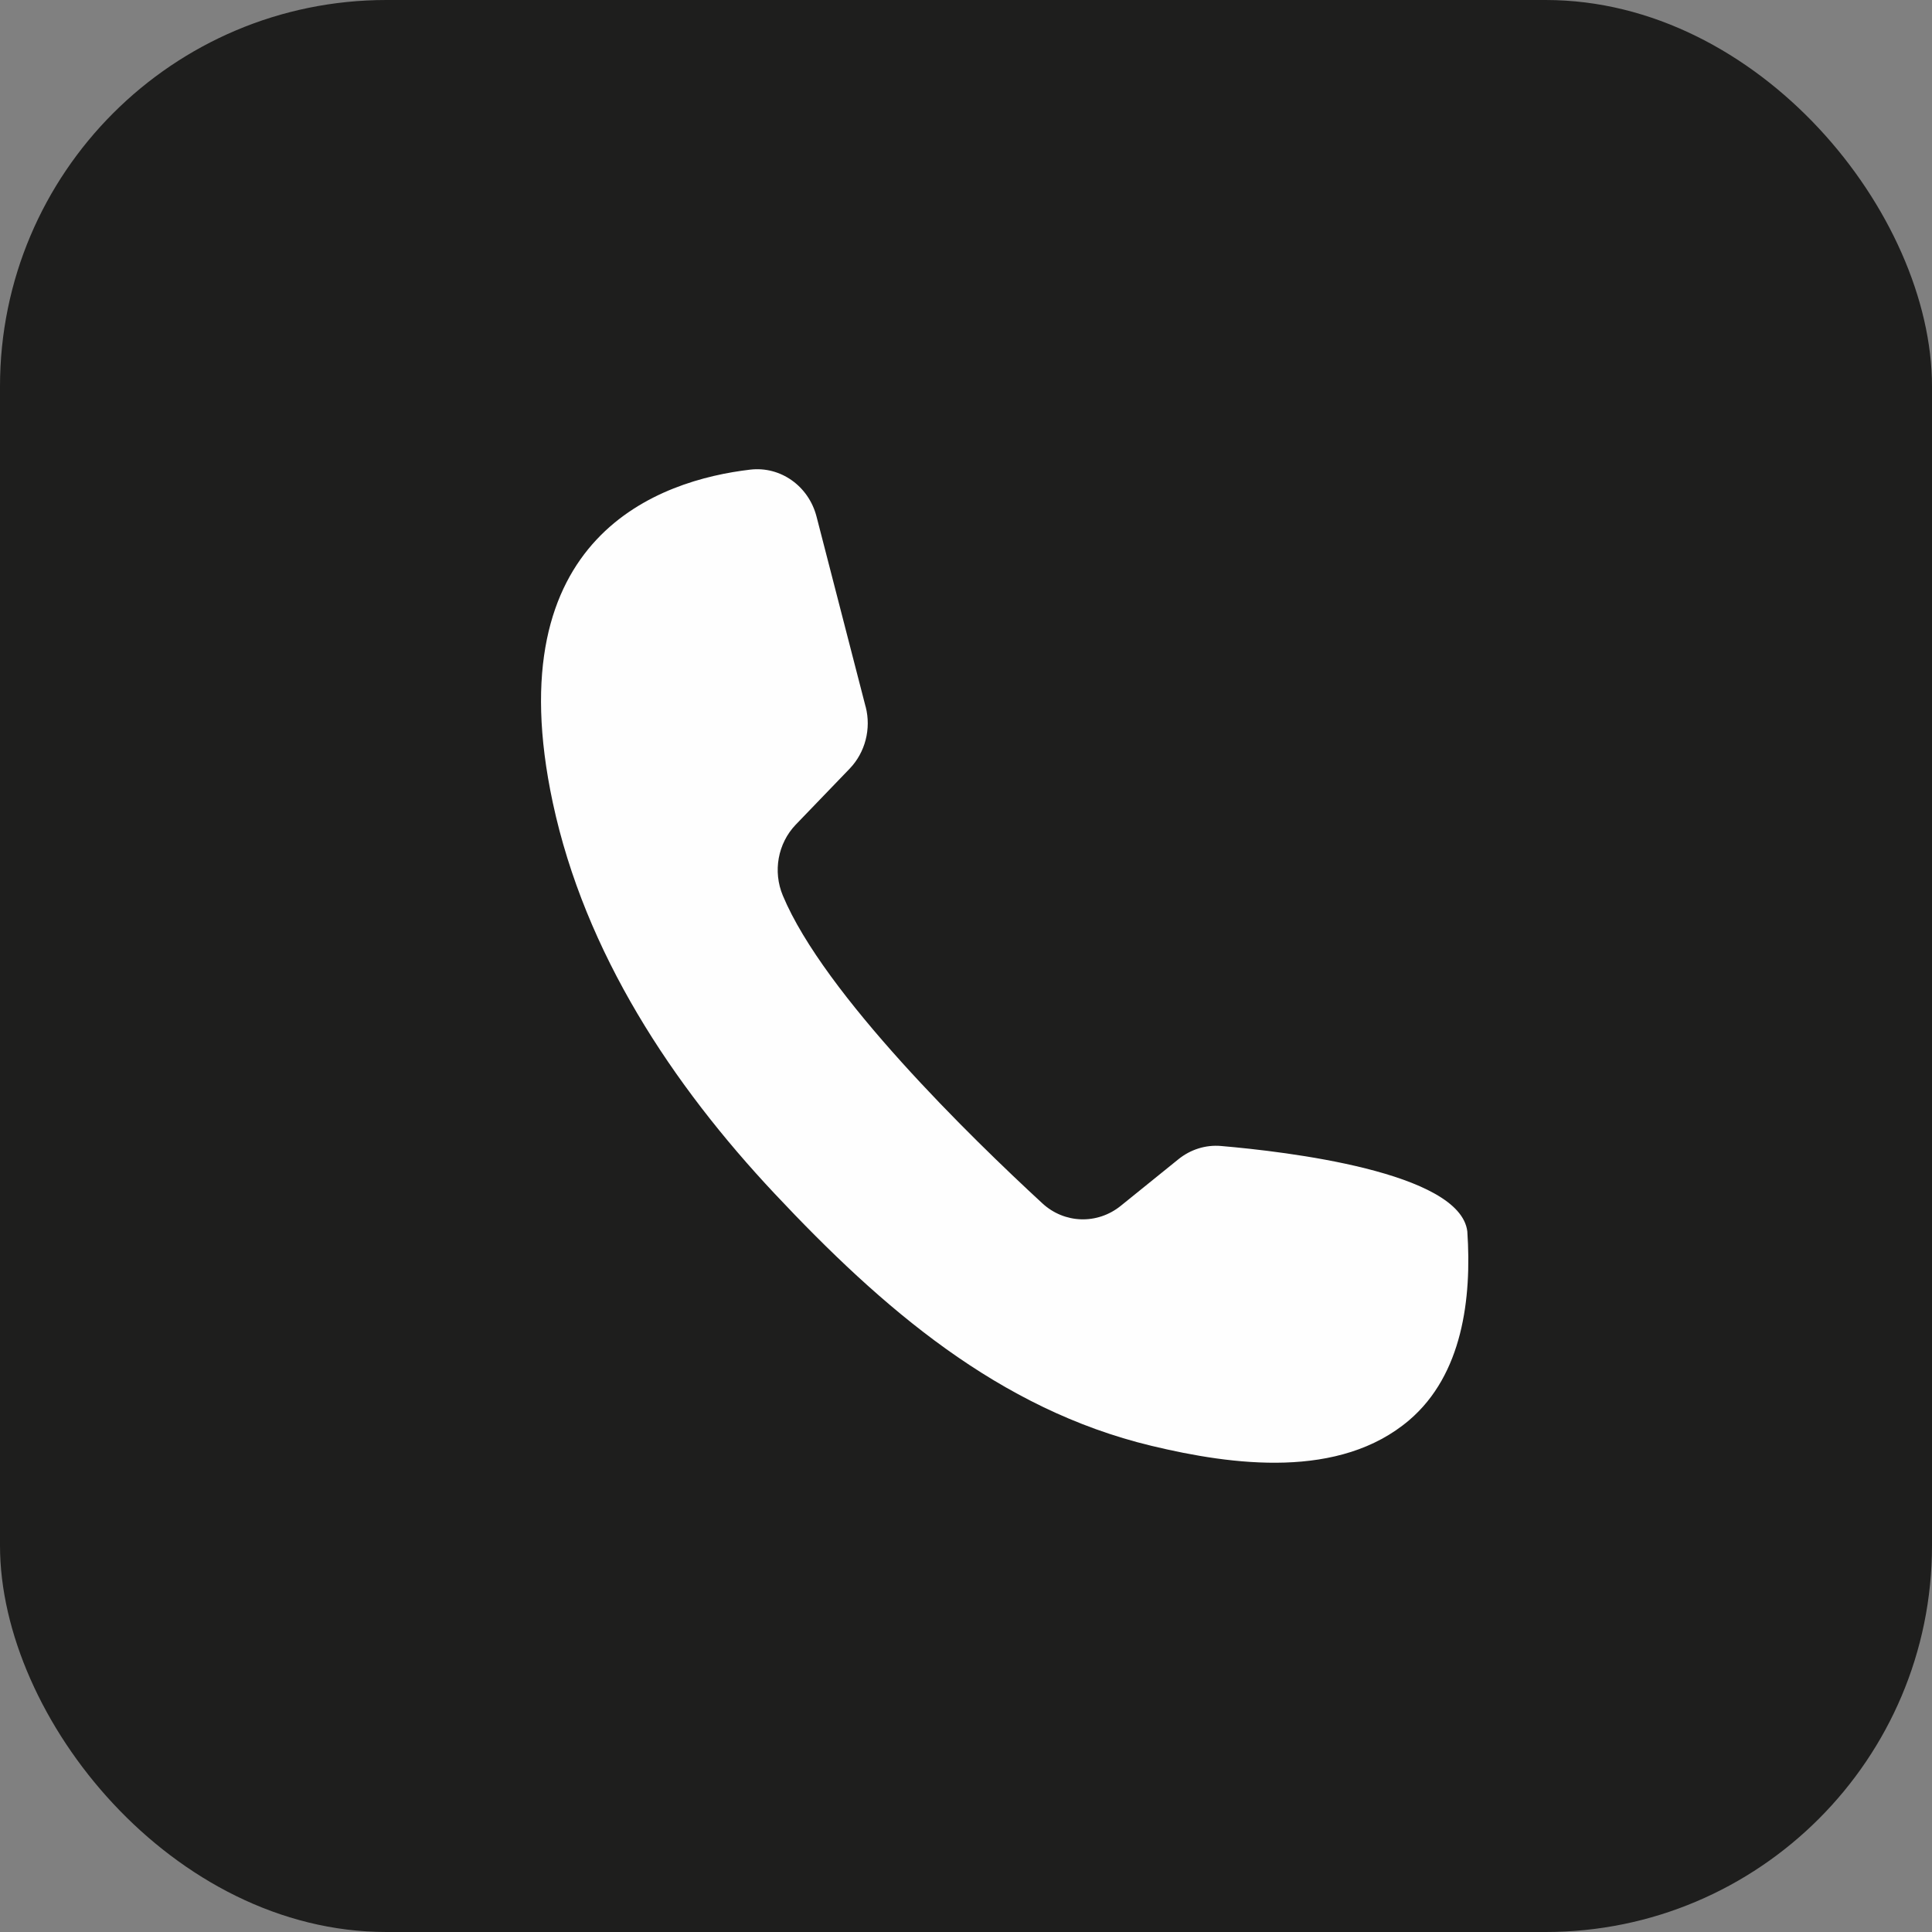 <?xml version="1.0" encoding="UTF-8"?> <svg xmlns="http://www.w3.org/2000/svg" width="25" height="25" viewBox="0 0 25 25" fill="none"><rect x="0" y="0" width="25" height="25" fill="#808080" stroke="none"/><rect width="25" height="25" rx="5" fill="#1E1E1D"></rect><path d="M11.201 9.145L10.566 6.685C10.464 6.289 10.1 6.031 9.708 6.077C8.548 6.213 6.413 6.923 7.153 10.386C7.57 12.333 8.701 14.037 10.023 15.445C11.414 16.927 12.922 18.234 14.9 18.709C15.952 18.962 17.335 19.145 18.237 18.375C18.924 17.787 19.046 16.803 18.987 15.934C18.892 15.164 16.639 14.901 15.799 14.829C15.601 14.812 15.405 14.874 15.248 15.001L14.503 15.603C14.2 15.848 13.774 15.835 13.488 15.571C12.571 14.725 10.664 12.869 10.13 11.589C9.999 11.276 10.065 10.914 10.296 10.672L10.996 9.945C11.196 9.736 11.275 9.431 11.202 9.146L11.201 9.145Z" fill="#FEFEFE"></path></svg> 